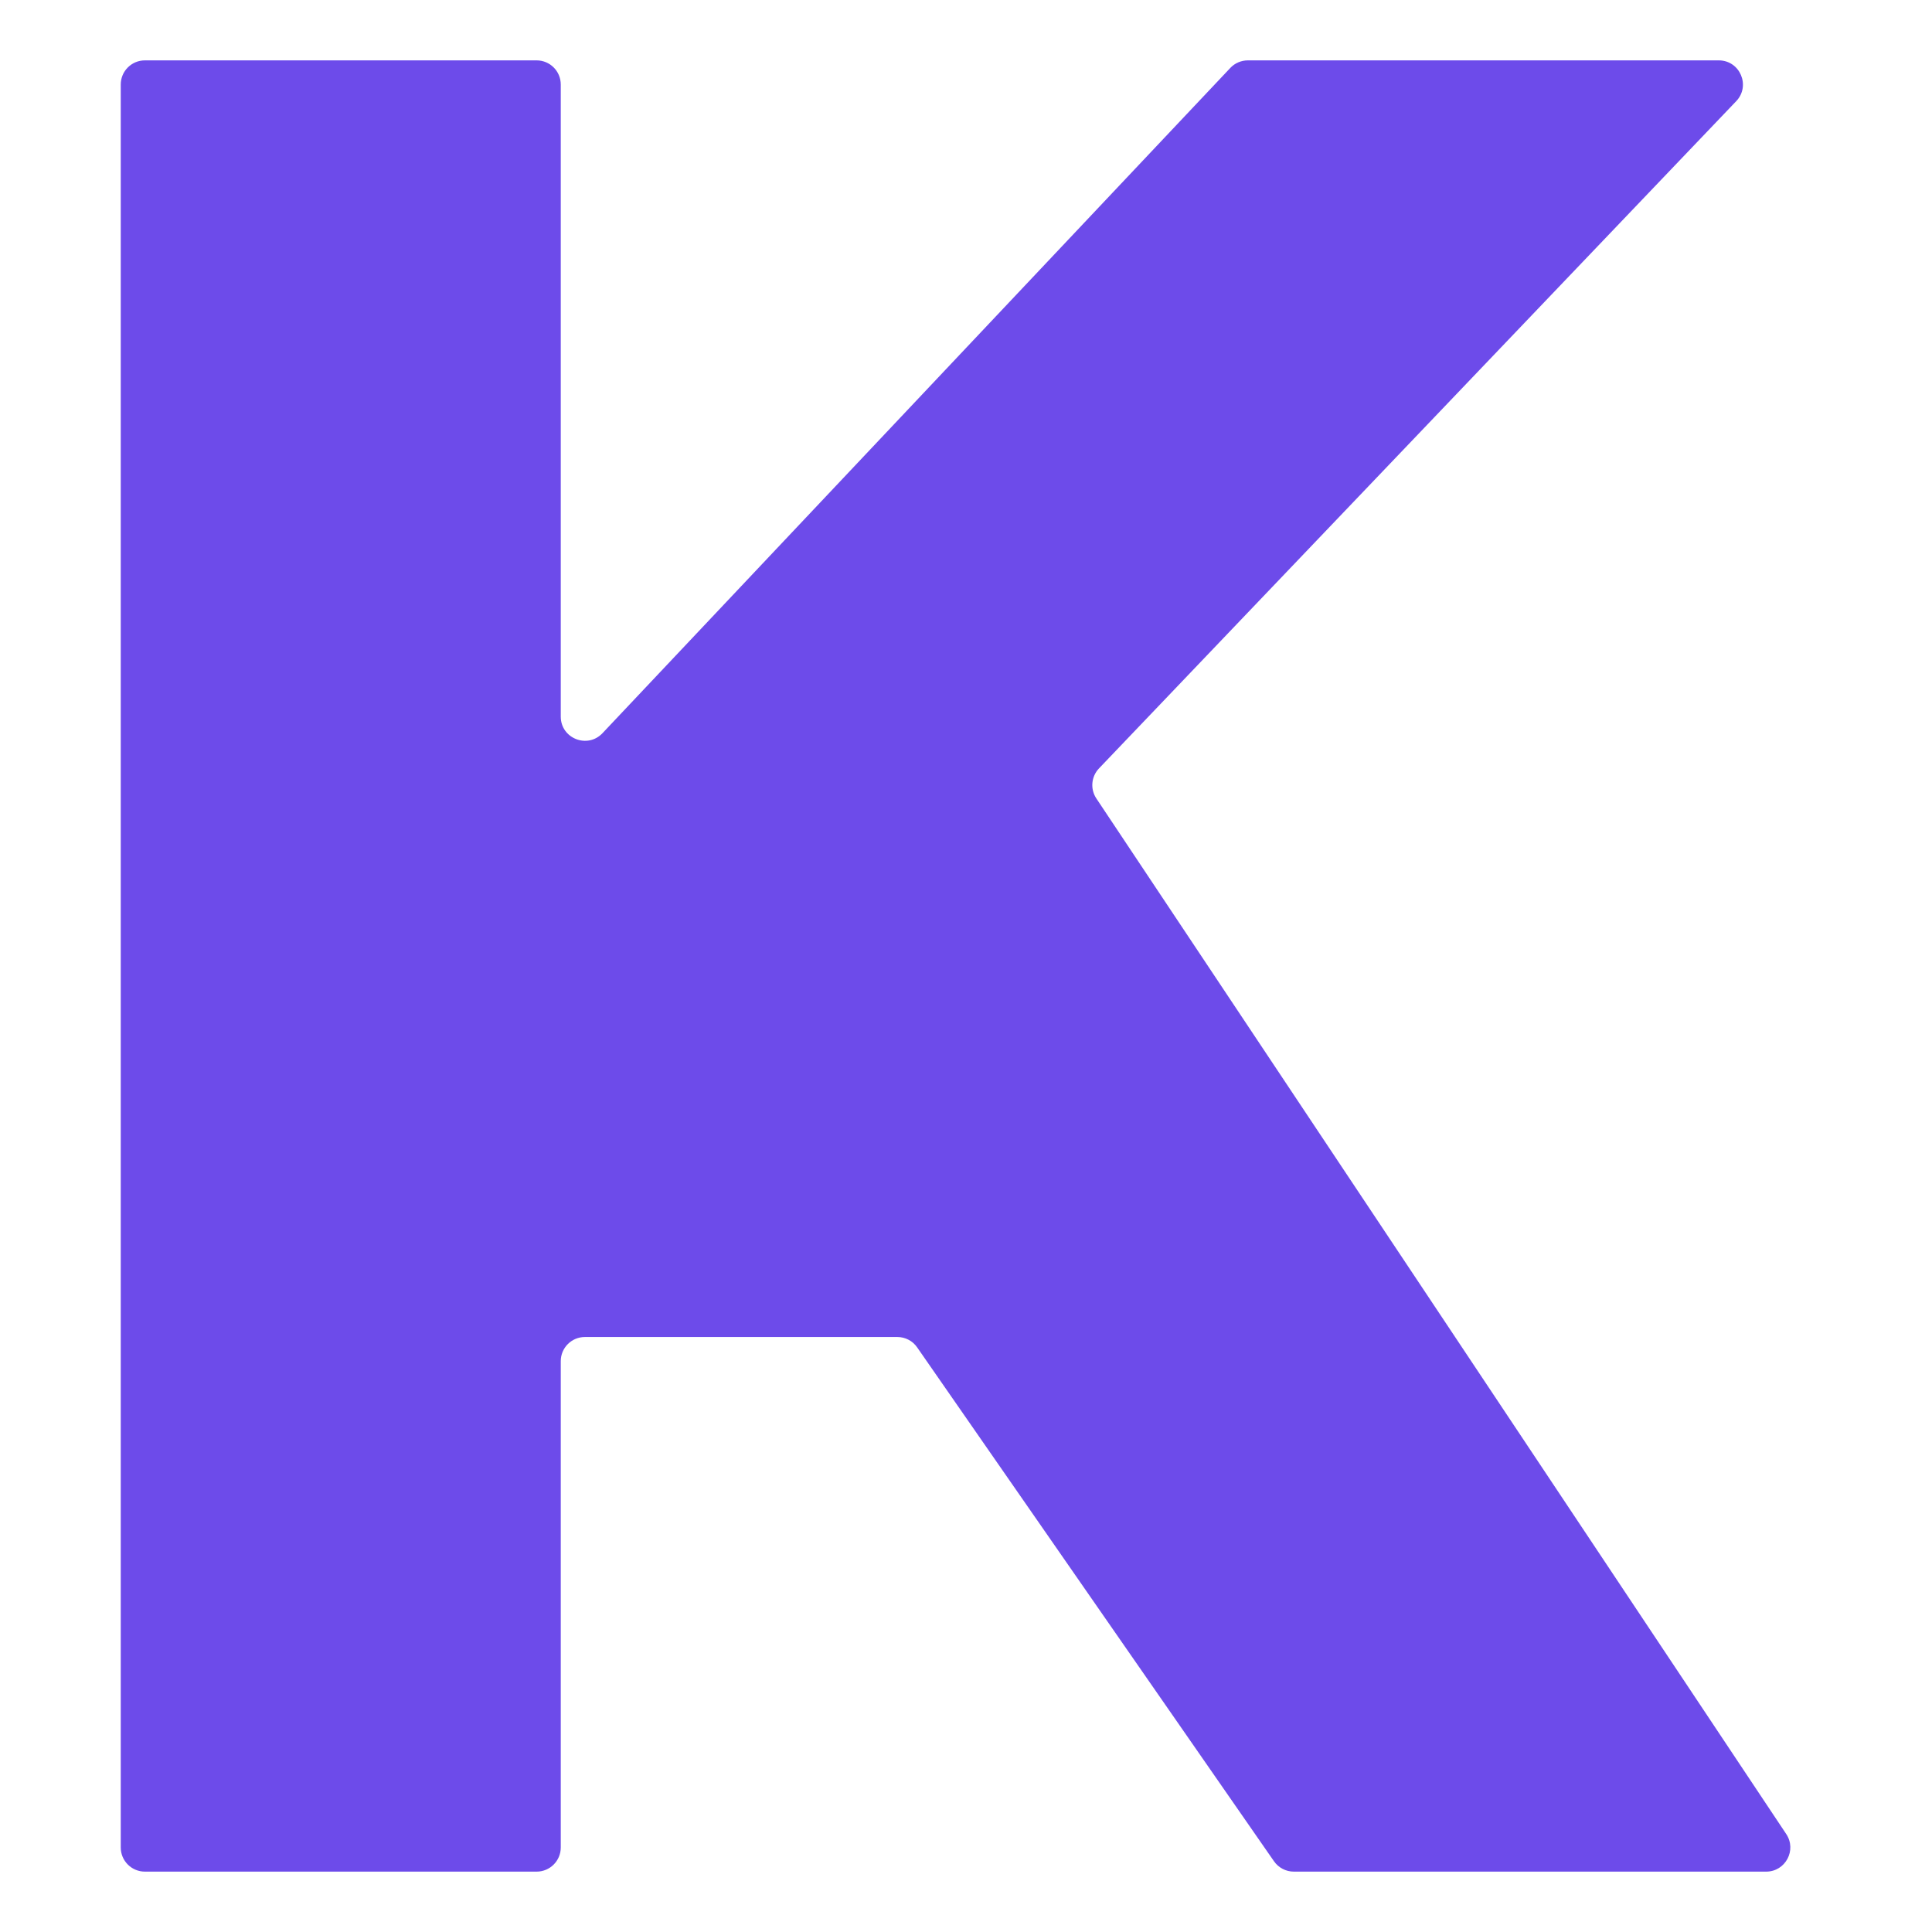 <svg width="32" height="32" viewBox="0 0 32 32" fill="none" xmlns="http://www.w3.org/2000/svg">
<path d="M9.979 12.144C9.73 12.407 9.288 12.231 9.288 11.869V1.4C9.288 1.179 9.109 1 8.888 1H2.4C2.179 1 2 1.179 2 1.4V30.6C2 30.821 2.179 31 2.4 31H8.888C9.109 31 9.288 30.821 9.288 30.6V22.545C9.288 22.324 9.467 22.145 9.688 22.145H14.863C14.994 22.145 15.117 22.209 15.191 22.317L21.101 30.828C21.176 30.936 21.299 31 21.43 31H29.253C29.572 31 29.763 30.644 29.586 30.378L18.159 13.225C18.055 13.069 18.074 12.862 18.203 12.727L28.757 1.676C29 1.422 28.82 1 28.468 1H20.669C20.559 1 20.453 1.045 20.378 1.125L9.979 12.144Z" fill="#6D4BEA"/>
</svg>

